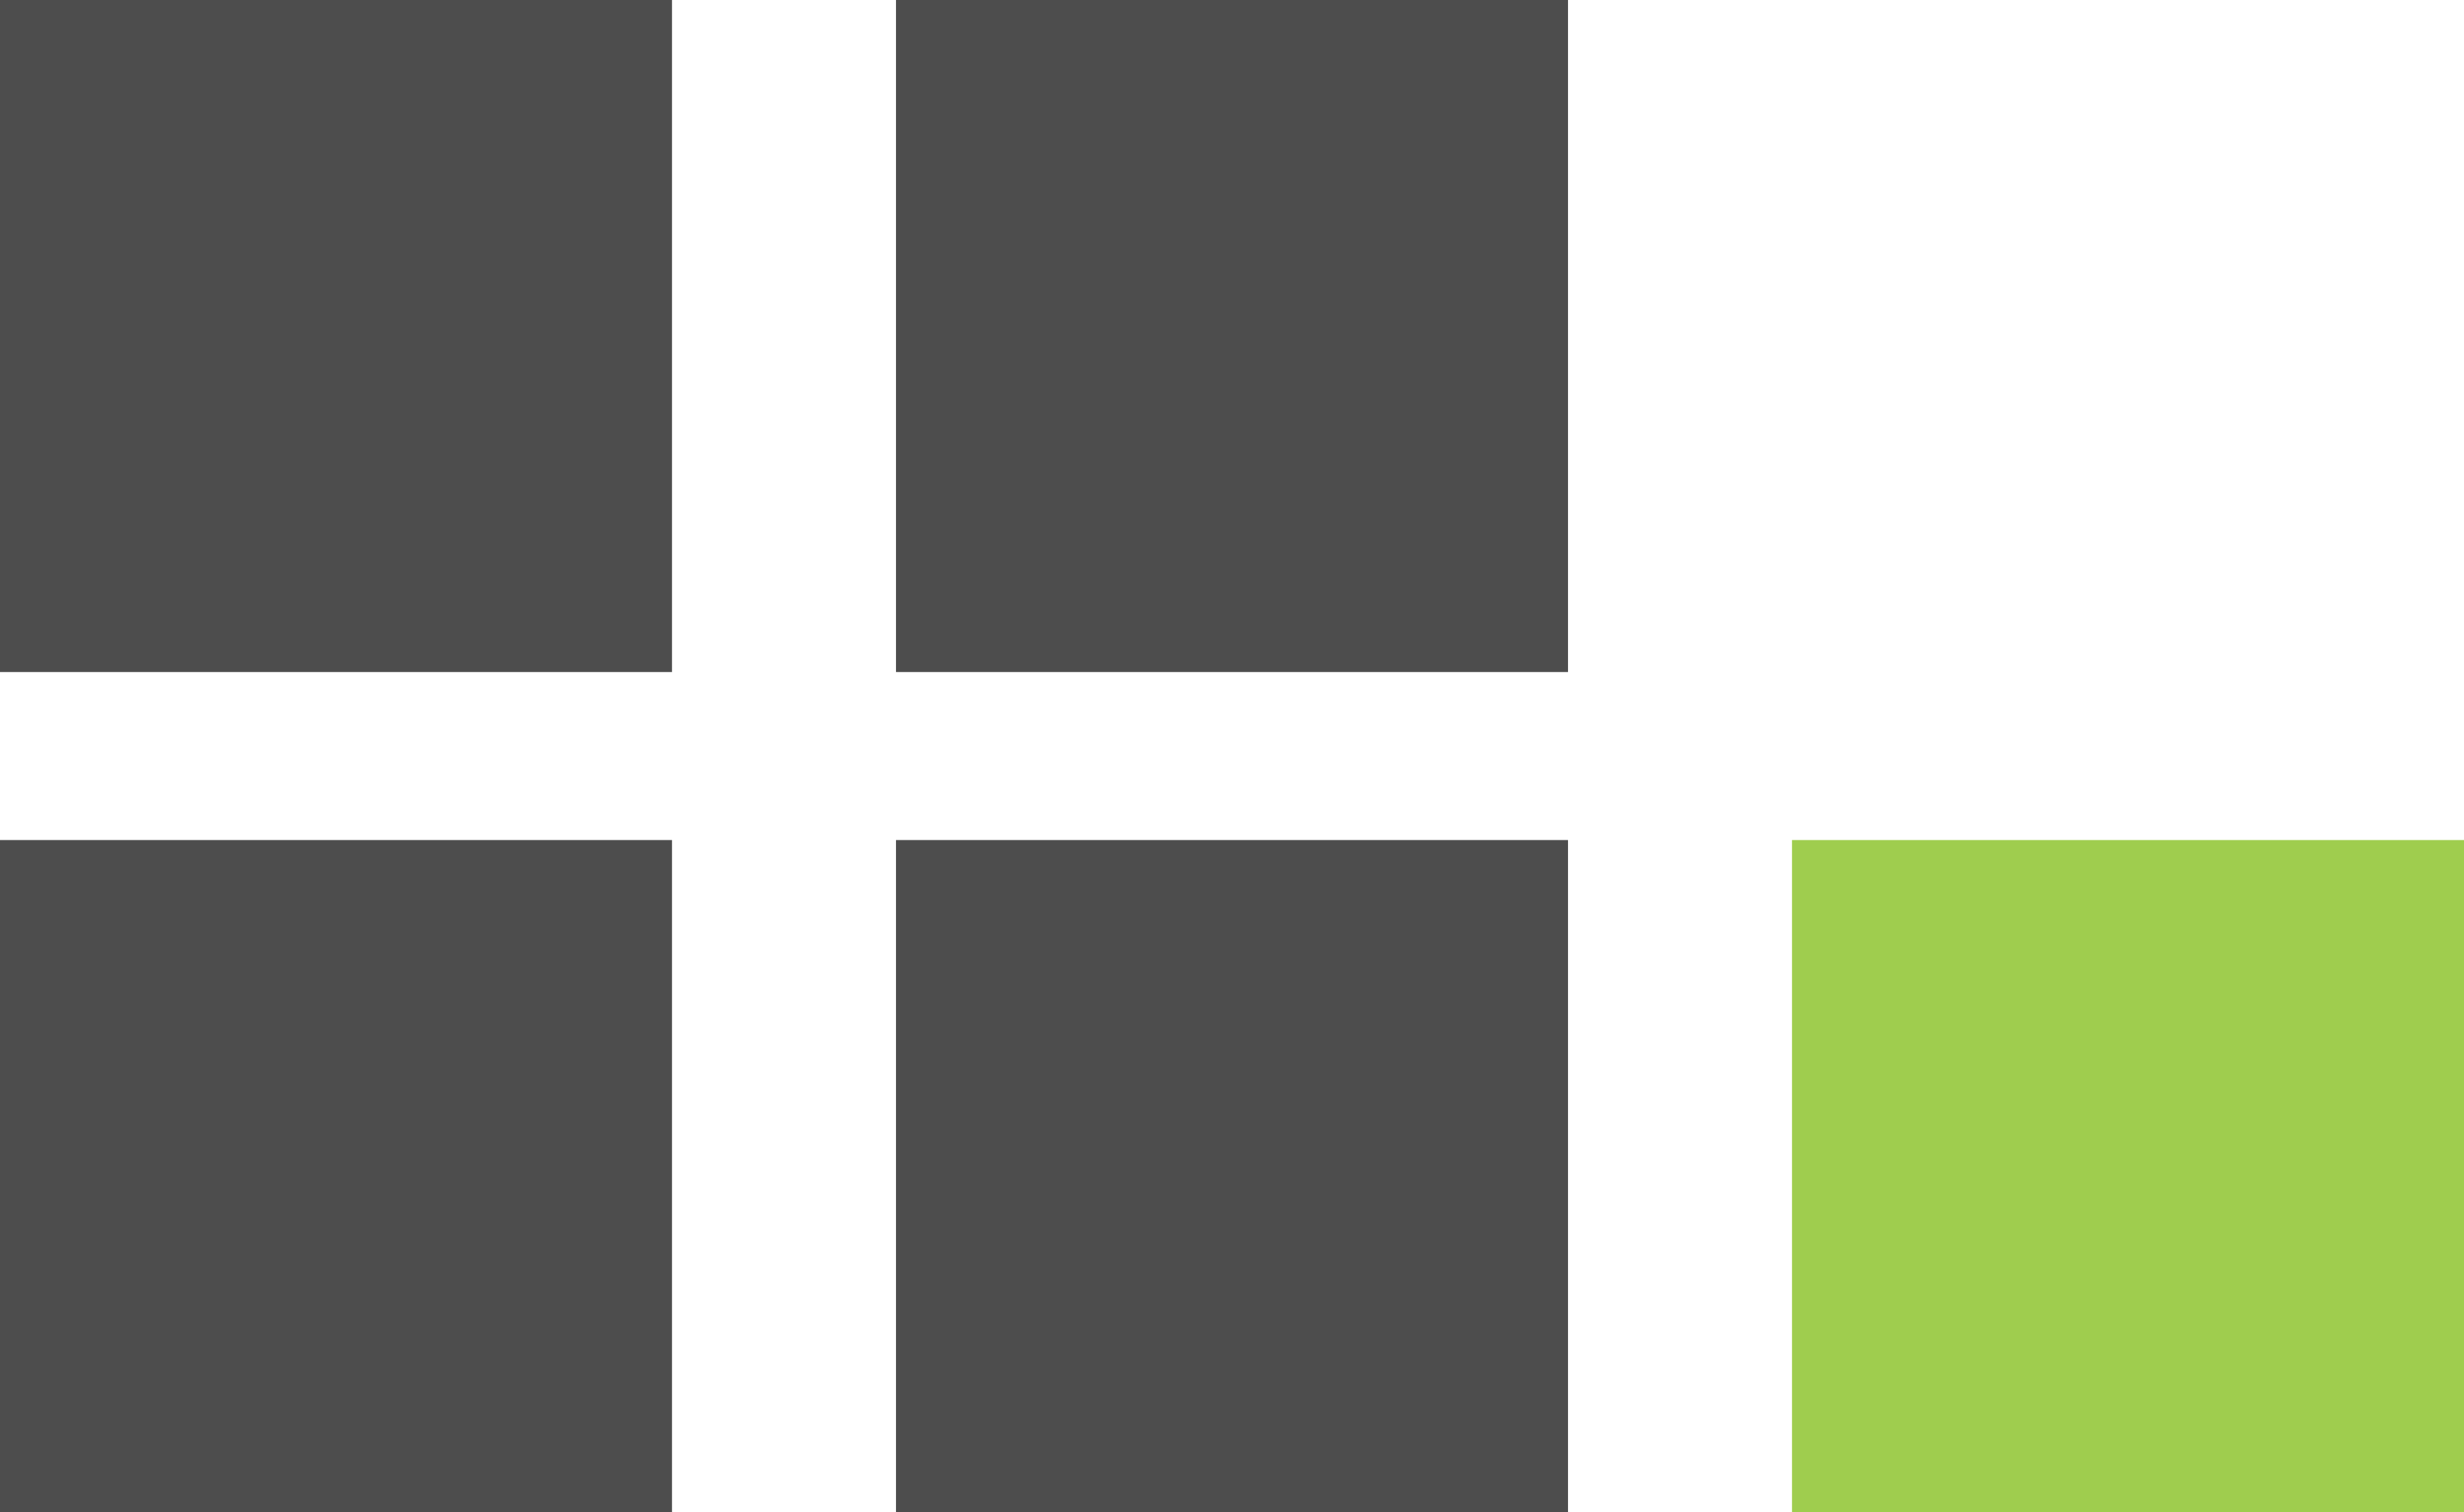 <svg width="44" height="27" viewBox="0 0 44 27" fill="none" xmlns="http://www.w3.org/2000/svg">
<path d="M12 0H0V12H12V0Z" fill="#4D4D4D"/>
<path d="M28 0H16V12H28V0Z" fill="#4D4D4D"/>
<path d="M12 15H0V27H12V15Z" fill="#4D4D4D"/>
<path d="M28 15H16V27H28V15Z" fill="#4D4D4D"/>
<path d="M44 15H32V27H44V15Z" fill="#9FCD4E"/>
</svg>
